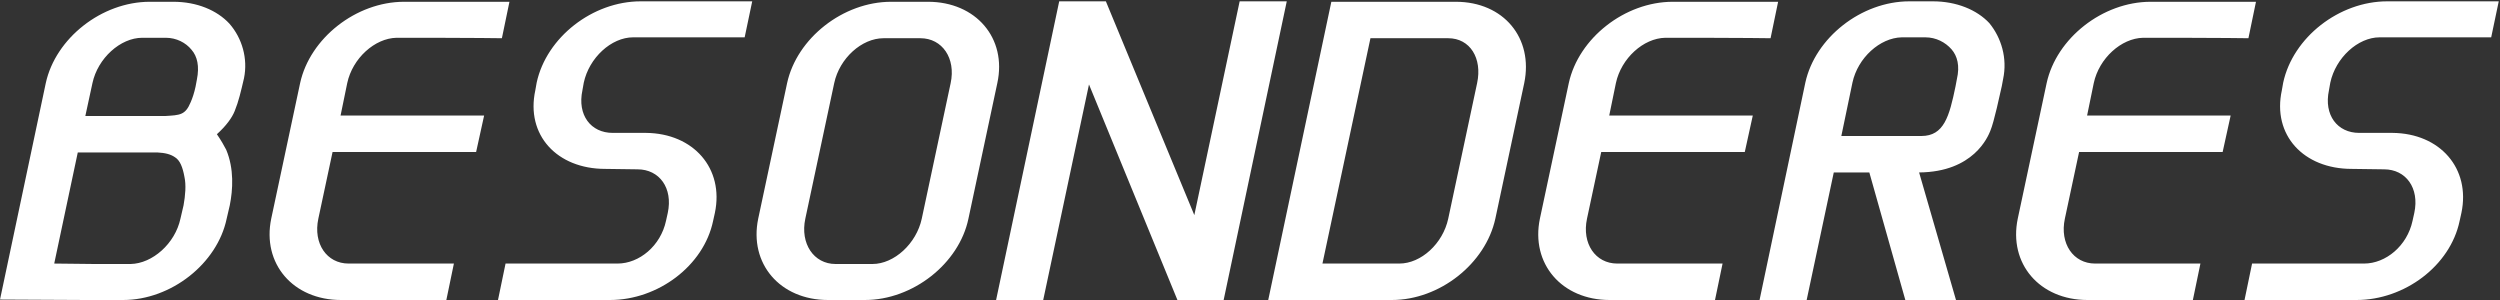 <svg width="450" height="54" viewBox="0 0 450 54" fill="none" xmlns="http://www.w3.org/2000/svg">
<rect x="0" y="0" width="450" height="54" fill="#333333" stroke="none"/>
<path d="M22.16 54H15.52L5.96046e-08 53.92L8.24 14.96C10 6.88 18.32 0.32 26.96 0.32H31.2C35.44 0.32 39.04 1.84 41.28 4.24C43.6 6.88 44.64 10.56 43.92 14.08C43.36 16.48 42.96 18.24 42.24 20C41.76 21.2 40.72 22.64 39.04 24.16C39.76 25.2 40.4 26.32 40.72 26.96C42.16 30.4 41.92 34.16 41.36 36.96L40.8 39.36C39.12 47.44 30.8 54 22.16 54ZM14 27.44L9.76 47.44C12.32 47.44 14.4 47.52 16.96 47.52H23.52C27.44 47.44 31.52 43.84 32.48 39.36L33.04 36.96C33.36 35.2 33.52 33.28 33.2 31.84C32.88 30.08 32.4 28.88 31.52 28.32C30.72 27.76 29.76 27.52 28.32 27.44H14ZM16.64 14.96L15.36 20.88H29.76C32.4 20.72 33.36 20.72 34.32 18.4C34.64 17.68 34.96 16.72 35.2 15.6L35.44 14.32C35.92 11.92 35.52 10.16 34.48 8.96C33.44 7.68 31.76 6.8 29.84 6.8H25.6C21.68 6.8 17.6 10.48 16.64 14.96ZM81.701 47.44L80.341 54H61.381C52.741 54 47.141 47.44 48.821 39.36L54.021 14.96C55.781 6.88 64.101 0.32 72.741 0.32H91.701L90.341 6.88C90.341 6.88 84.261 6.8 78.021 6.8H71.381C67.461 6.88 63.461 10.48 62.501 14.96L61.301 20.8H87.141L85.701 27.36H59.861L57.301 39.36C56.341 43.84 58.821 47.44 62.741 47.44H81.701ZM116.279 23.92C124.839 24 130.359 30.32 128.679 38.32L128.359 39.76C126.679 47.84 118.439 54 109.799 54H89.639L90.999 47.44H111.159C115.079 47.44 118.919 44.24 119.879 39.76L120.199 38.32C121.159 33.84 118.679 30.48 114.759 30.48L108.919 30.4C100.279 30.4 94.599 24.32 96.359 16.24L96.599 14.88C98.359 6.72 106.679 0.24 115.319 0.24H135.399L134.039 6.72H113.959C110.039 6.72 106.039 10.4 105.079 14.88L104.839 16.24C103.879 20.72 106.359 23.92 110.279 23.92H116.279ZM165.918 39.36L171.118 14.96C172.078 10.48 169.598 6.88 165.678 6.88H159.038C155.118 6.88 151.118 10.48 150.158 14.96L144.958 39.36C143.998 43.84 146.478 47.52 150.398 47.52H157.038C160.958 47.52 164.958 43.84 165.918 39.36ZM179.518 14.96L174.318 39.36C172.638 47.44 164.318 54 155.678 54H149.038C140.398 54 134.798 47.44 136.478 39.36L141.678 14.96C143.438 6.88 151.758 0.32 160.398 0.32H167.038C175.678 0.32 181.278 6.88 179.518 14.96ZM223.137 0.24H231.617L220.257 54H211.937L196.017 15.2L187.777 54H179.297L190.657 0.24H199.057L214.977 38.72L223.137 0.24ZM228.281 54L239.641 0.32H262.041C270.681 0.32 276.041 6.88 274.361 14.96L269.161 39.36C267.401 47.44 259.161 54 250.521 54H228.281ZM238.041 47.44H251.881C255.801 47.44 259.721 43.84 260.681 39.36L265.881 14.96C266.841 10.48 264.601 6.88 260.681 6.88H246.681L238.041 47.44ZM310.061 47.44L308.701 54H289.741C281.101 54 275.501 47.44 277.181 39.36L282.381 14.96C284.141 6.88 292.461 0.32 301.101 0.32H320.061L318.701 6.88C318.701 6.88 312.621 6.8 306.381 6.8H299.741C295.821 6.88 291.821 10.48 290.861 14.96L289.661 20.8H315.501L314.061 27.36H288.221L285.661 39.36C284.701 43.84 287.181 47.44 291.101 47.44H310.061ZM345.439 31.04L352.079 54H342.959L336.479 31.04H330.079L325.199 54H316.719L324.959 14.88C326.719 6.8 335.039 0.24 343.679 0.24H347.919C352.159 0.24 355.839 1.76 358.079 4.16C360.239 6.8 361.359 10.48 360.559 14.24L360.319 15.52C359.999 16.88 358.959 21.92 358.239 23.6C357.839 24.56 355.279 30.96 345.439 31.04ZM333.439 14.88L331.439 24.48H345.839C349.919 24.48 350.879 20.96 351.999 15.52L352.239 14.24C352.799 11.84 352.319 10.08 351.279 8.88C350.159 7.6 348.479 6.72 346.559 6.72H342.319C338.399 6.8 334.399 10.4 333.439 14.88ZM396.076 47.44L394.716 54H375.756C367.116 54 361.516 47.44 363.196 39.36L368.396 14.96C370.156 6.88 378.476 0.32 387.116 0.32H406.076L404.716 6.88C404.716 6.88 398.636 6.8 392.396 6.8H385.756C381.836 6.88 377.836 10.48 376.876 14.96L375.676 20.8H401.516L400.076 27.36H374.236L371.676 39.36C370.716 43.84 373.196 47.44 377.116 47.44H396.076ZM430.654 23.92C439.214 24 444.734 30.32 443.054 38.32L442.734 39.76C441.054 47.84 432.814 54 424.174 54H404.014L405.374 47.44H425.534C429.454 47.44 433.294 44.24 434.254 39.76L434.574 38.32C435.534 33.84 433.054 30.48 429.134 30.48L423.294 30.4C414.654 30.4 408.974 24.32 410.734 16.24L410.974 14.88C412.734 6.72 421.054 0.24 429.694 0.24H449.774L448.414 6.72H428.334C424.414 6.72 420.414 10.4 419.454 14.88L419.214 16.24C418.254 20.72 420.734 23.92 424.654 23.92H430.654Z" fill="white"/>
</svg>
